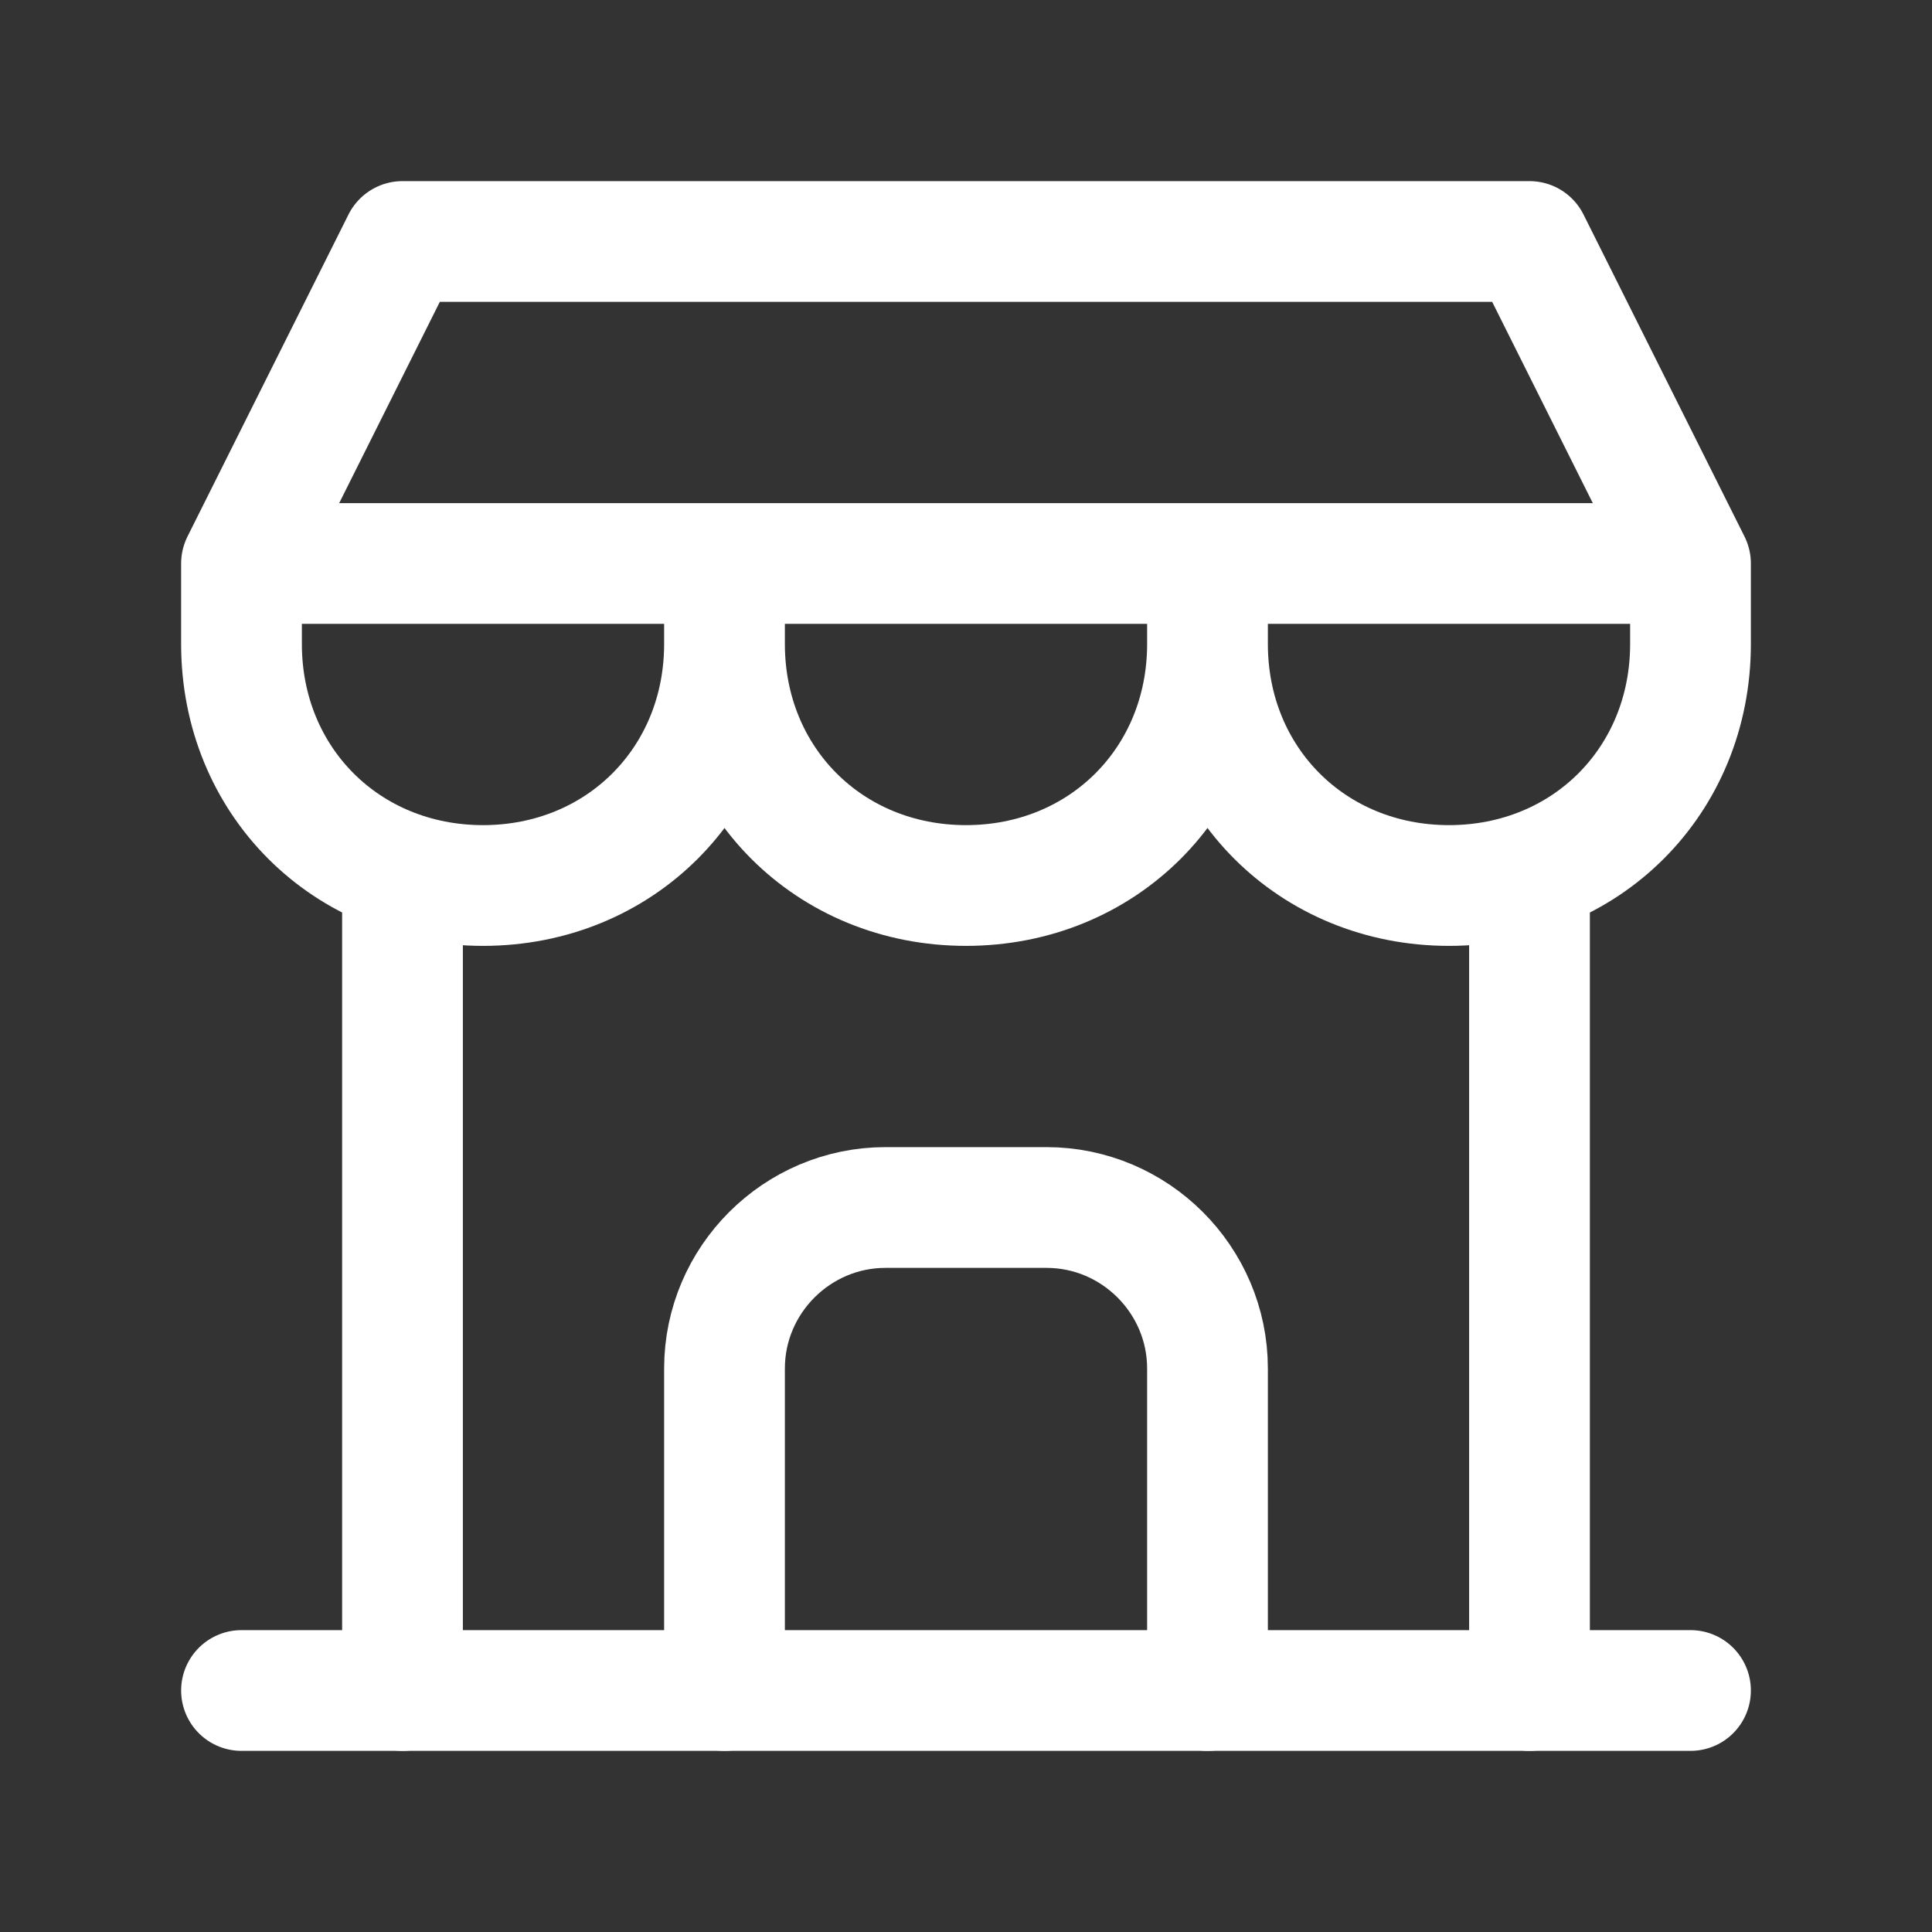 <?xml version="1.0" encoding="UTF-8"?>
<svg id="Livello_1" xmlns="http://www.w3.org/2000/svg" version="1.1" viewBox="0 0 24 24">
  <rect x="0" y="0" width="24" height="24" fill="#333333" stroke="none"/>
  <!-- Generator: Adobe Illustrator 29.3.1, SVG Export Plug-In . SVG Version: 2.1.0 Build 151)  -->
  <defs>
    <style>
      .st0, .st1 {
        fill: none;
      }

      .st1 {
        stroke: #fff;
        stroke-linecap: round;
        stroke-linejoin: round;
        stroke-width: 1.5px;
      }
    </style>
  </defs>
  <path class="st0" d="M0,0h24v24H0V0Z"/>
  <path class="st1" d="M3,21h18"/>
  <path class="st1" d="M3,7v1c0,1.7,1.3,3,3,3s3-1.3,3-3v-1M9,8c0,1.7,1.3,3,3,3s3-1.3,3-3v-1M15,8c0,1.7,1.3,3,3,3s3-1.3,3-3v-1H3l2-4h14l2,4"/>
  <path class="st1" d="M5,21v-10.1"/>
  <path class="st1" d="M19,21v-10.1"/>
  <path class="st1" d="M9,21v-4c0-1.1.9-2,2-2h2c1.1,0,2,.9,2,2v4"/>
</svg>